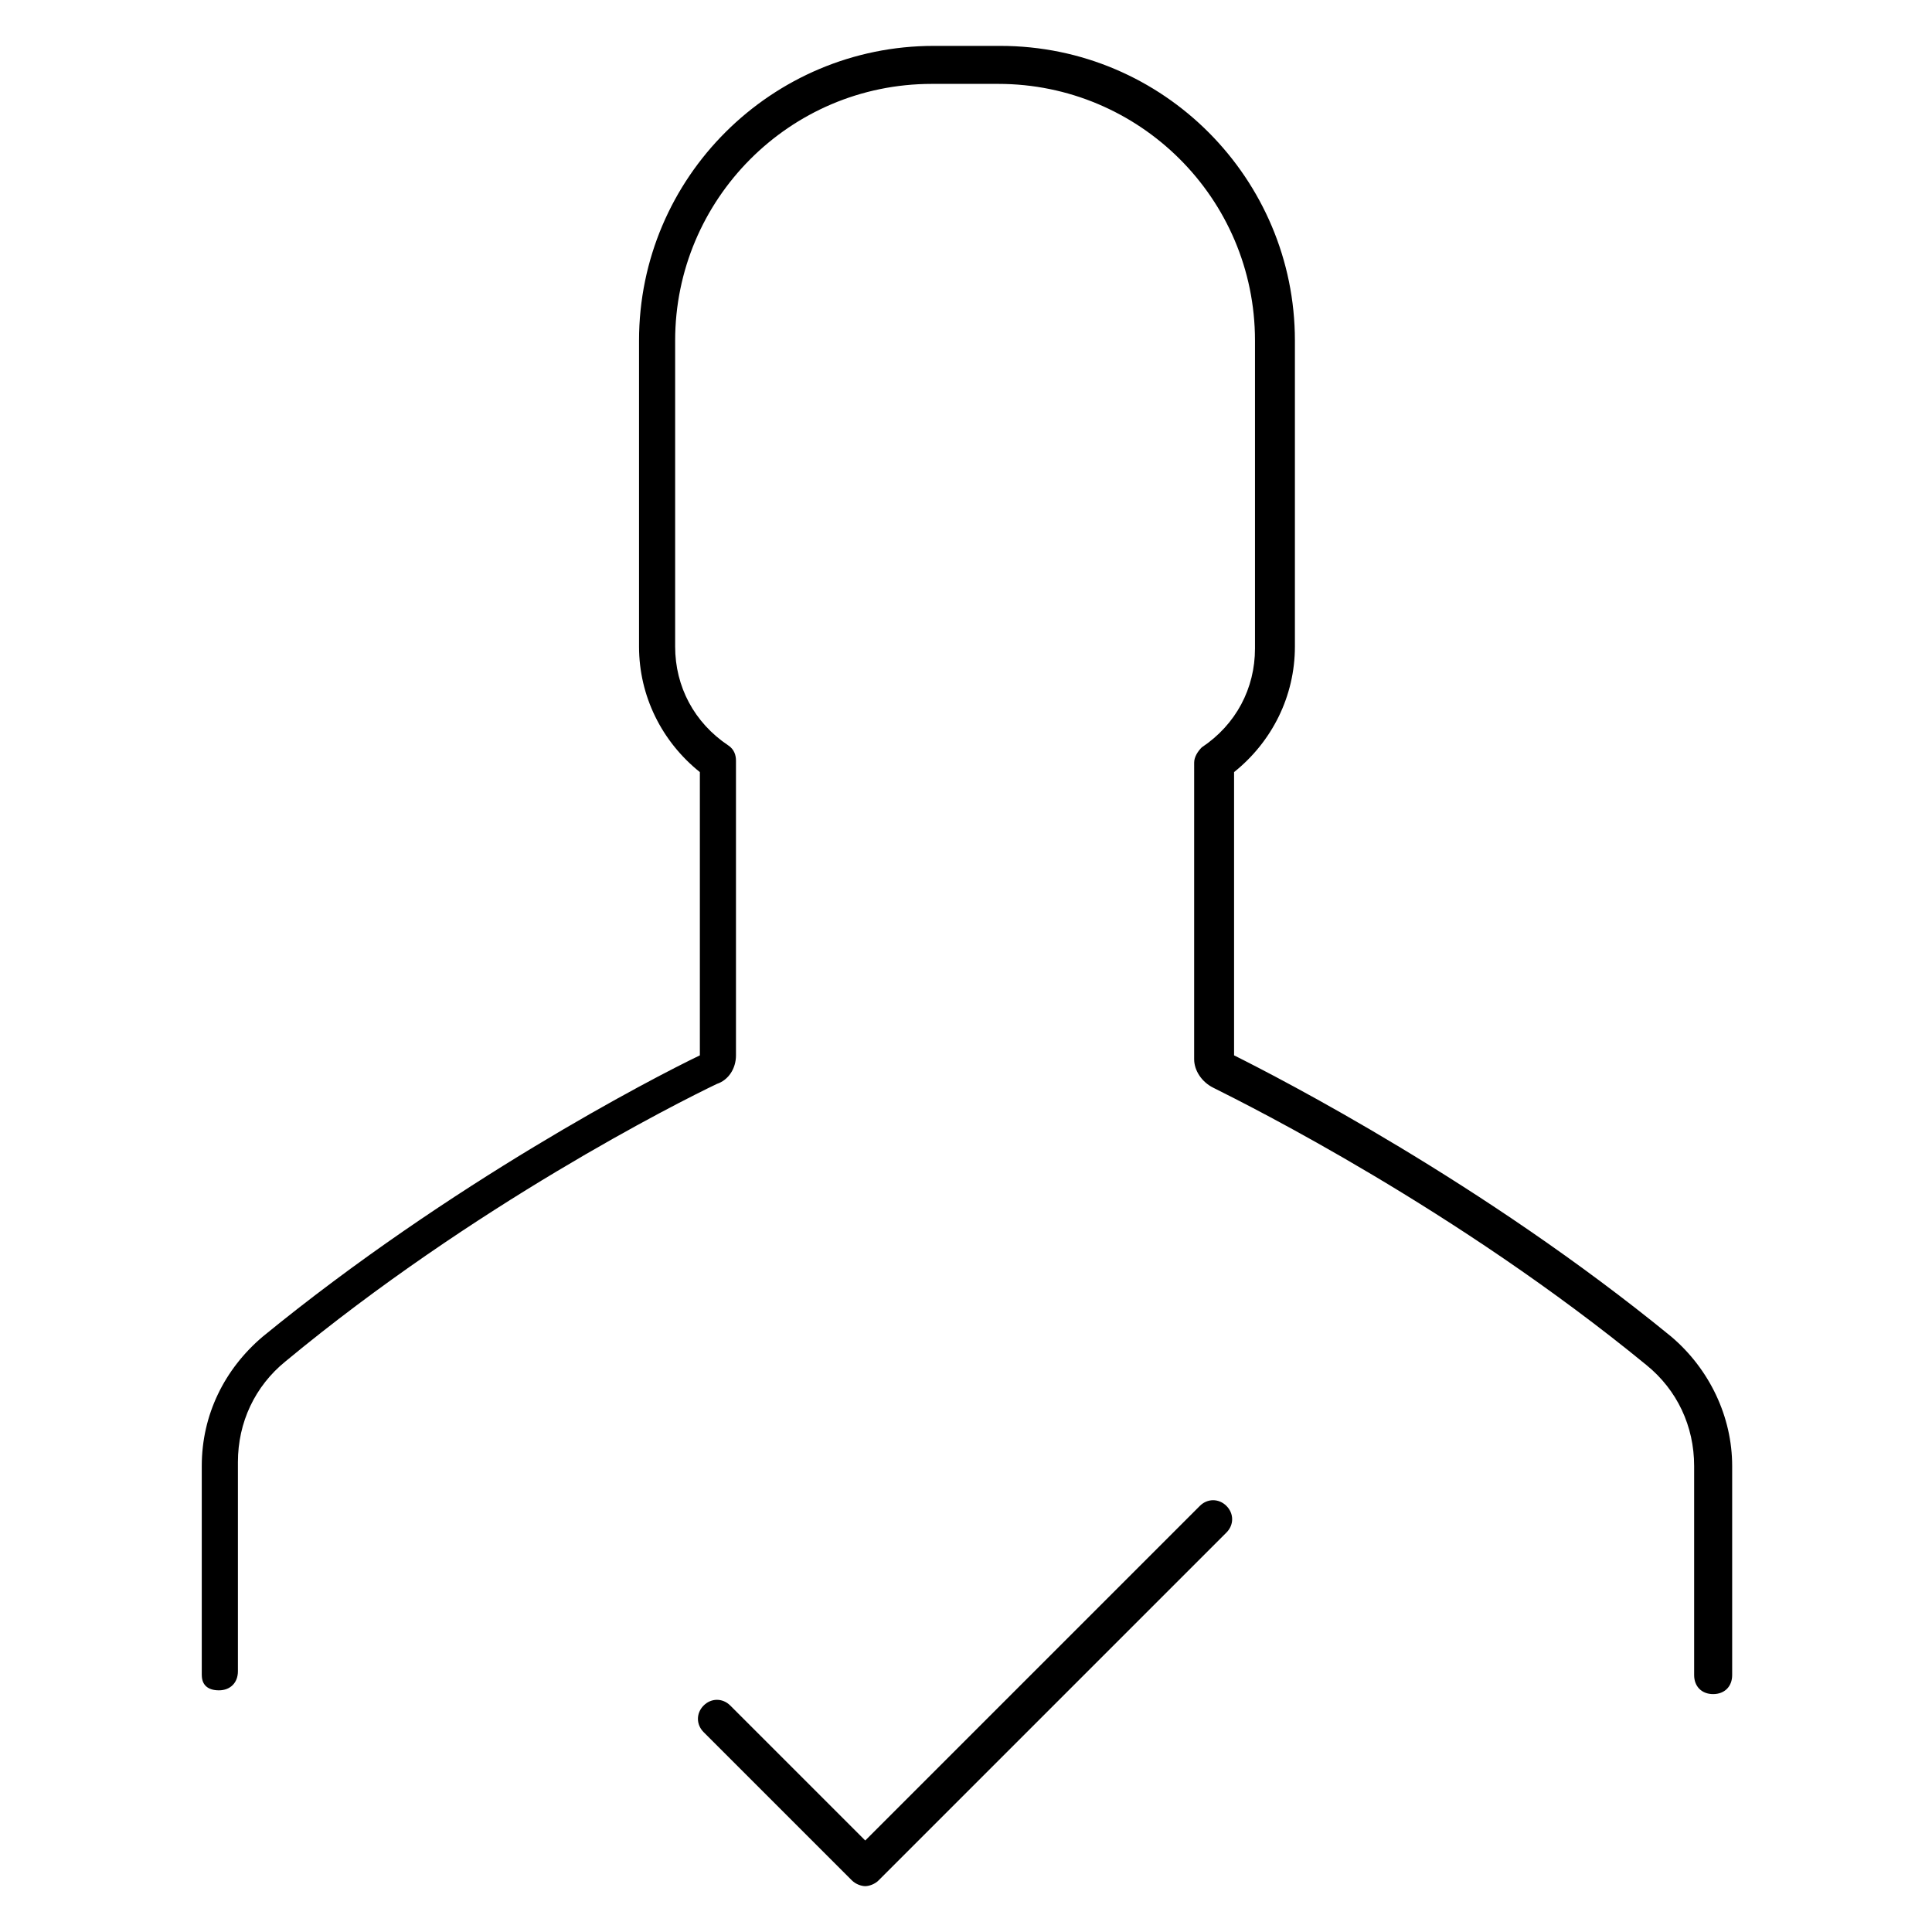 <?xml version="1.0" encoding="UTF-8"?>
<!-- Uploaded to: ICON Repo, www.svgrepo.com, Generator: ICON Repo Mixer Tools -->
<svg fill="#000000" width="800px" height="800px" version="1.1" viewBox="144 144 512 512" xmlns="http://www.w3.org/2000/svg">
 <path d="m197.47 587.92v-55.418c0-13.602 6.047-25.695 16.121-34.258 49.879-40.809 103.28-68.52 115.88-74.562v-75.07c-10.078-8.062-16.121-20.152-16.121-33.25v-81.113c0-43.328 35.266-78.09 78.09-78.09h17.633c43.328 0 78.09 35.266 78.09 78.09v81.113c0 13.098-6.047 25.191-16.121 33.25v75.066c12.09 6.047 66 33.754 115.88 74.562 10.078 8.566 16.121 21.16 16.121 34.258v55.418c0 3.023-2.016 5.039-5.039 5.039-3.023 0-5.039-2.016-5.039-5.039v-55.418c0-10.578-4.535-20.152-12.594-26.703-50.379-41.309-104.79-68.512-114.87-73.551-3.023-1.512-5.039-4.535-5.039-7.559l0.004-78.594c0-1.512 1.008-3.023 2.016-4.031 9.07-6.047 14.105-15.617 14.105-26.199v-81.613c0-37.785-30.73-68.016-68.016-68.016h-17.633c-37.785 0-68.016 30.73-68.016 68.016v81.113c0 10.578 5.039 20.152 14.105 26.199 1.512 1.008 2.016 2.519 2.016 4.031v78.09c0 3.527-2.016 6.551-5.039 7.559-10.578 5.039-64.488 32.242-114.36 73.555-8.062 6.551-12.594 16.121-12.594 26.703v55.418c0 3.023-2.016 5.039-5.039 5.039-3.023-0.004-4.531-1.516-4.531-4.035zm172.3 54.414c1.008 1.008 2.519 1.512 3.527 1.512s2.519-0.504 3.527-1.512l92.195-92.195c2.016-2.016 2.016-5.039 0-7.055s-5.039-2.016-7.055 0l-88.668 88.668-35.77-35.77c-2.016-2.016-5.039-2.016-7.055 0s-2.016 5.039 0 7.055z"/>
</svg>